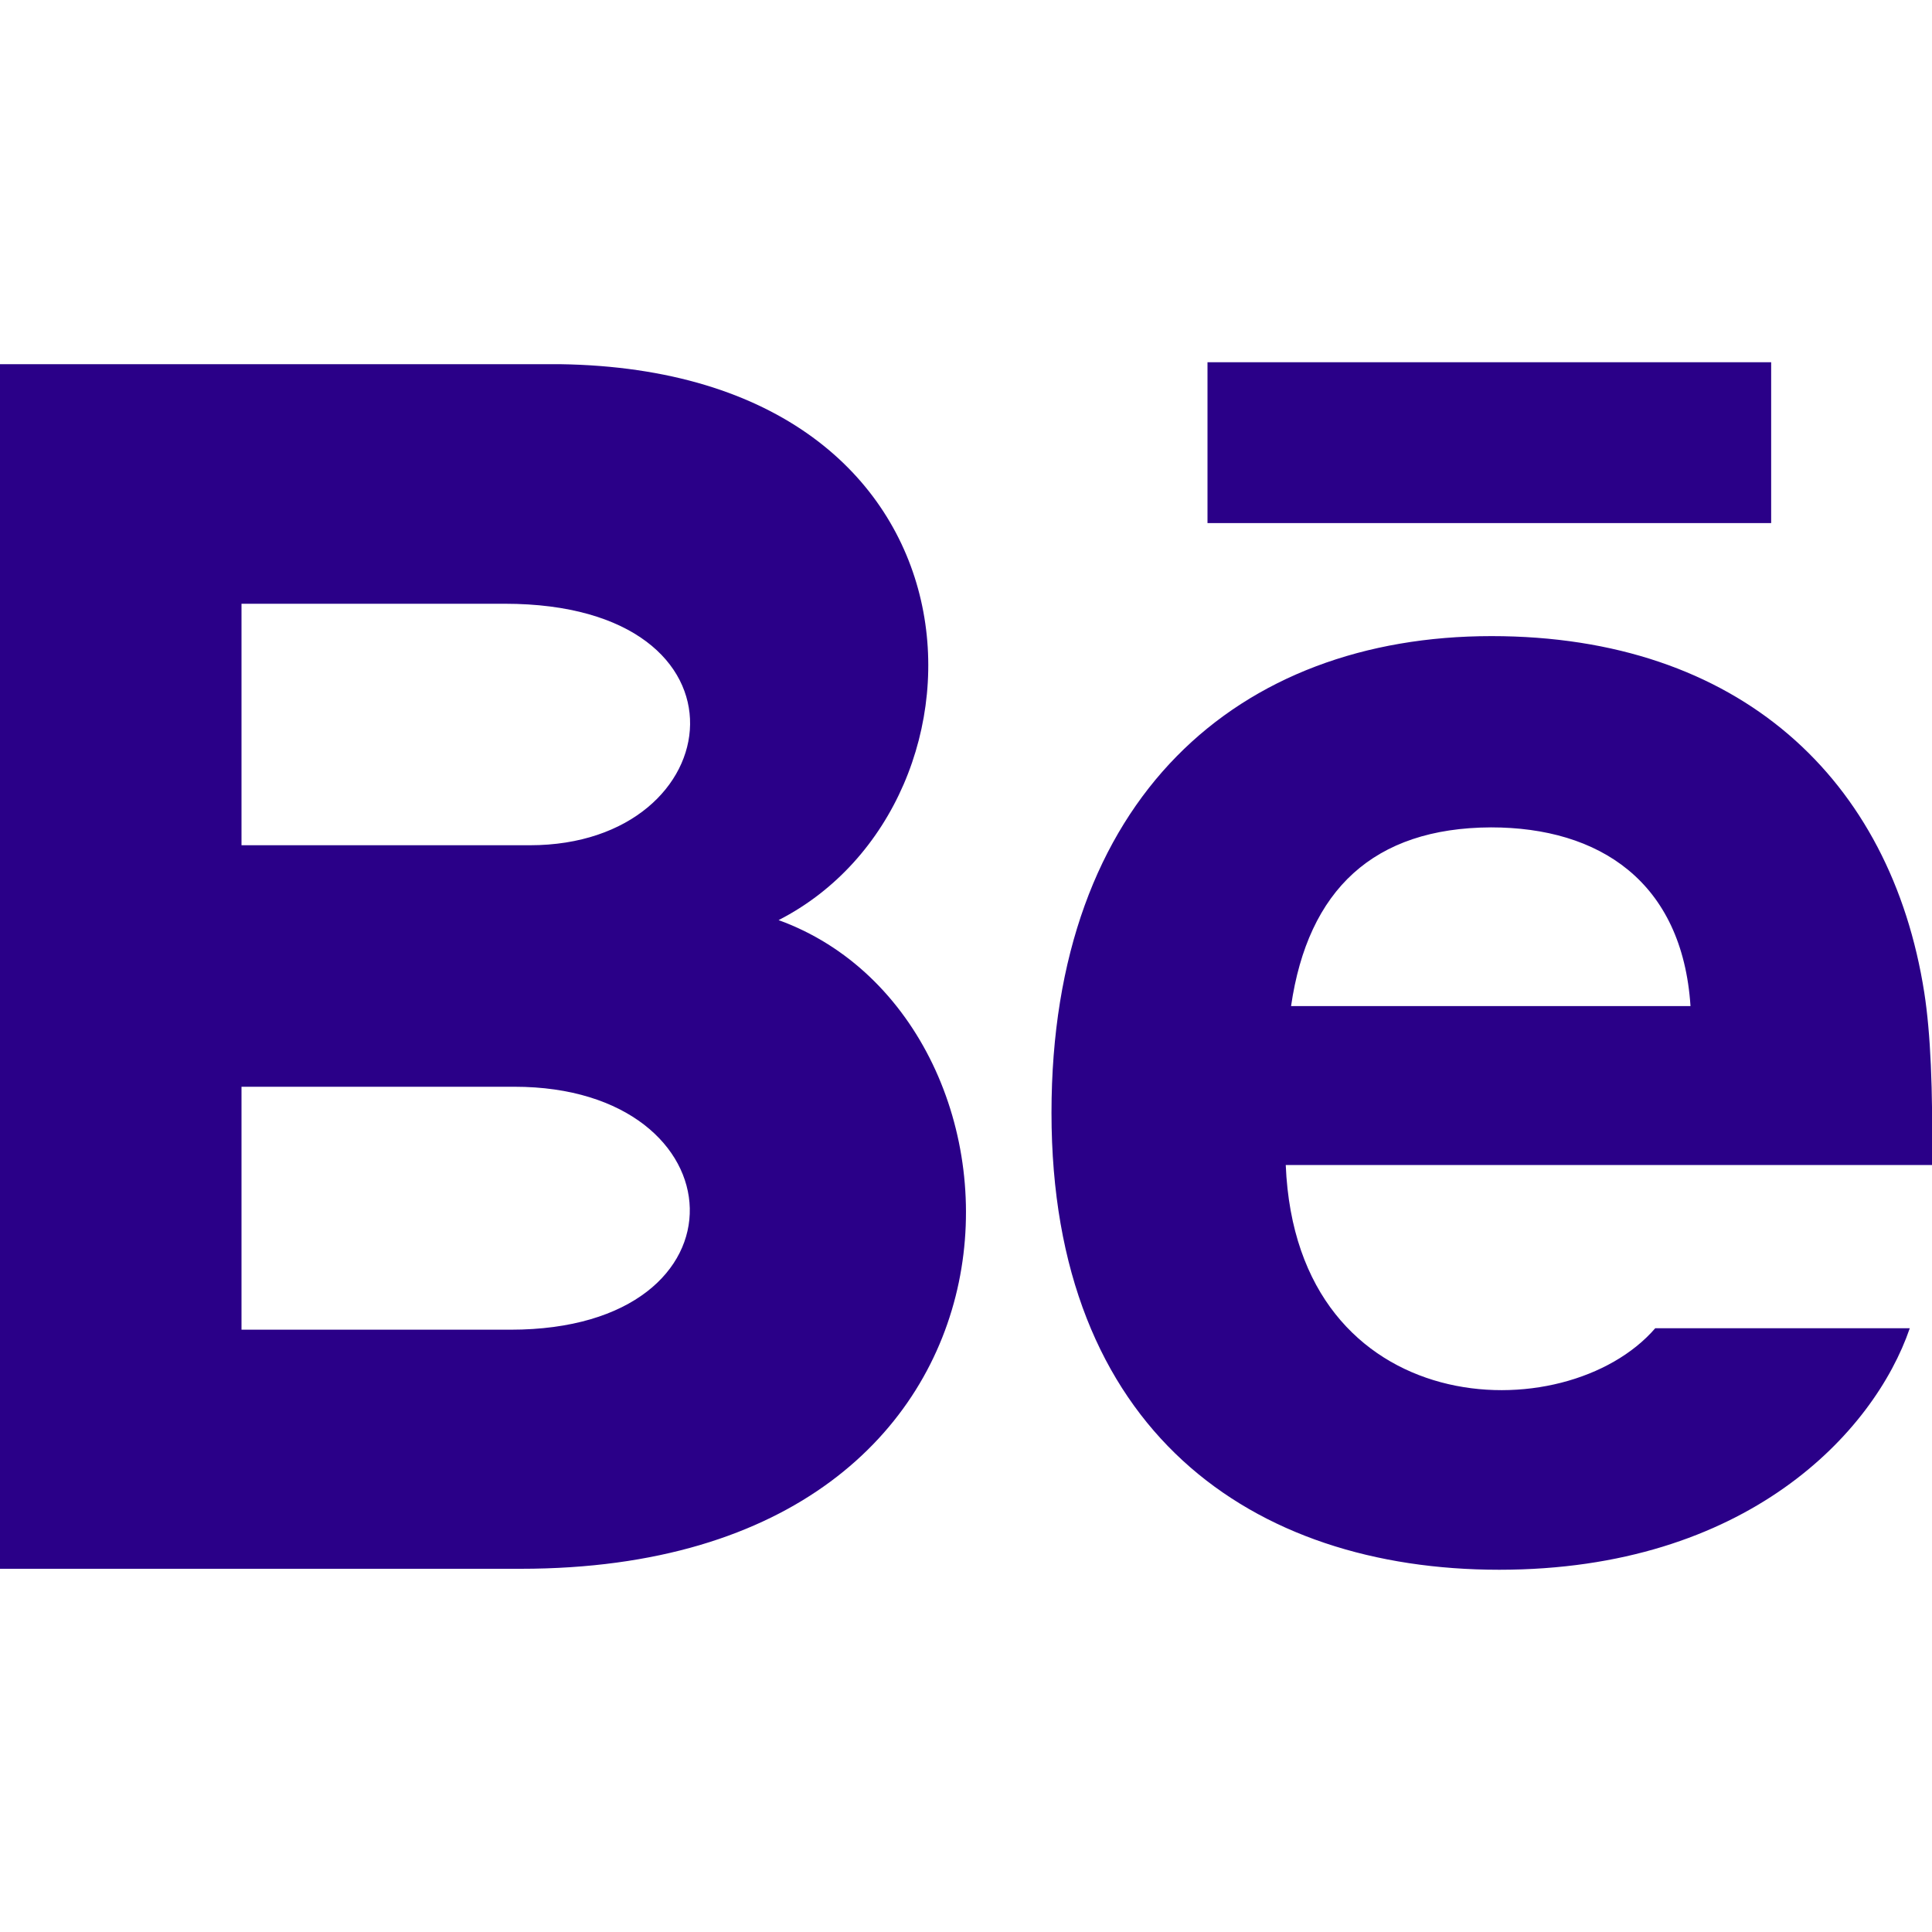 <?xml version="1.0" encoding="utf-8"?>
<!-- Generator: Adobe Illustrator 22.0.1, SVG Export Plug-In . SVG Version: 6.00 Build 0)  -->
<svg version="1.1" id="Layer_1" xmlns="http://www.w3.org/2000/svg" xmlns:xlink="http://www.w3.org/1999/xlink" x="0px" y="0px"
	 viewBox="0 0 400 400" style="enable-background:new 0 0 400 400;" xml:space="preserve">
<style type="text/css">
	.st0{fill:#2A0088;}
</style>
<g>
	<path class="st0" d="M366.7,108.3H250V75h116.7V108.3z M395.4,275c-7.4,21.6-33.8,50-85,50c-51.2,0-92.7-28.8-92.7-94.6
		c0-65.2,38.7-98.7,91.1-98.7c51.4,0,82.7,29.7,89.6,73.8c1.3,8.4,1.8,19.8,1.6,35.7H266.2c2.2,53.5,58,55.2,76.5,33.8
		C342.6,275,395.4,275,395.4,275z M267.3,208.3h82.7c-1.7-25.8-18.9-37-41.3-37C284.4,171.4,270.8,184.2,267.3,208.3z M107.8,324.8
		H0V75.4h115.9c91.3,1.3,93,90.7,45.3,115.1C218.9,211.4,220.8,324.8,107.8,324.8z M50,175h59.7c41.8,0,48.4-50-5.2-50H50L50,175z
		 M106.5,225H50v50.3h55.7C156.6,275.3,153.5,225,106.5,225z"/>
</g>
</svg>

